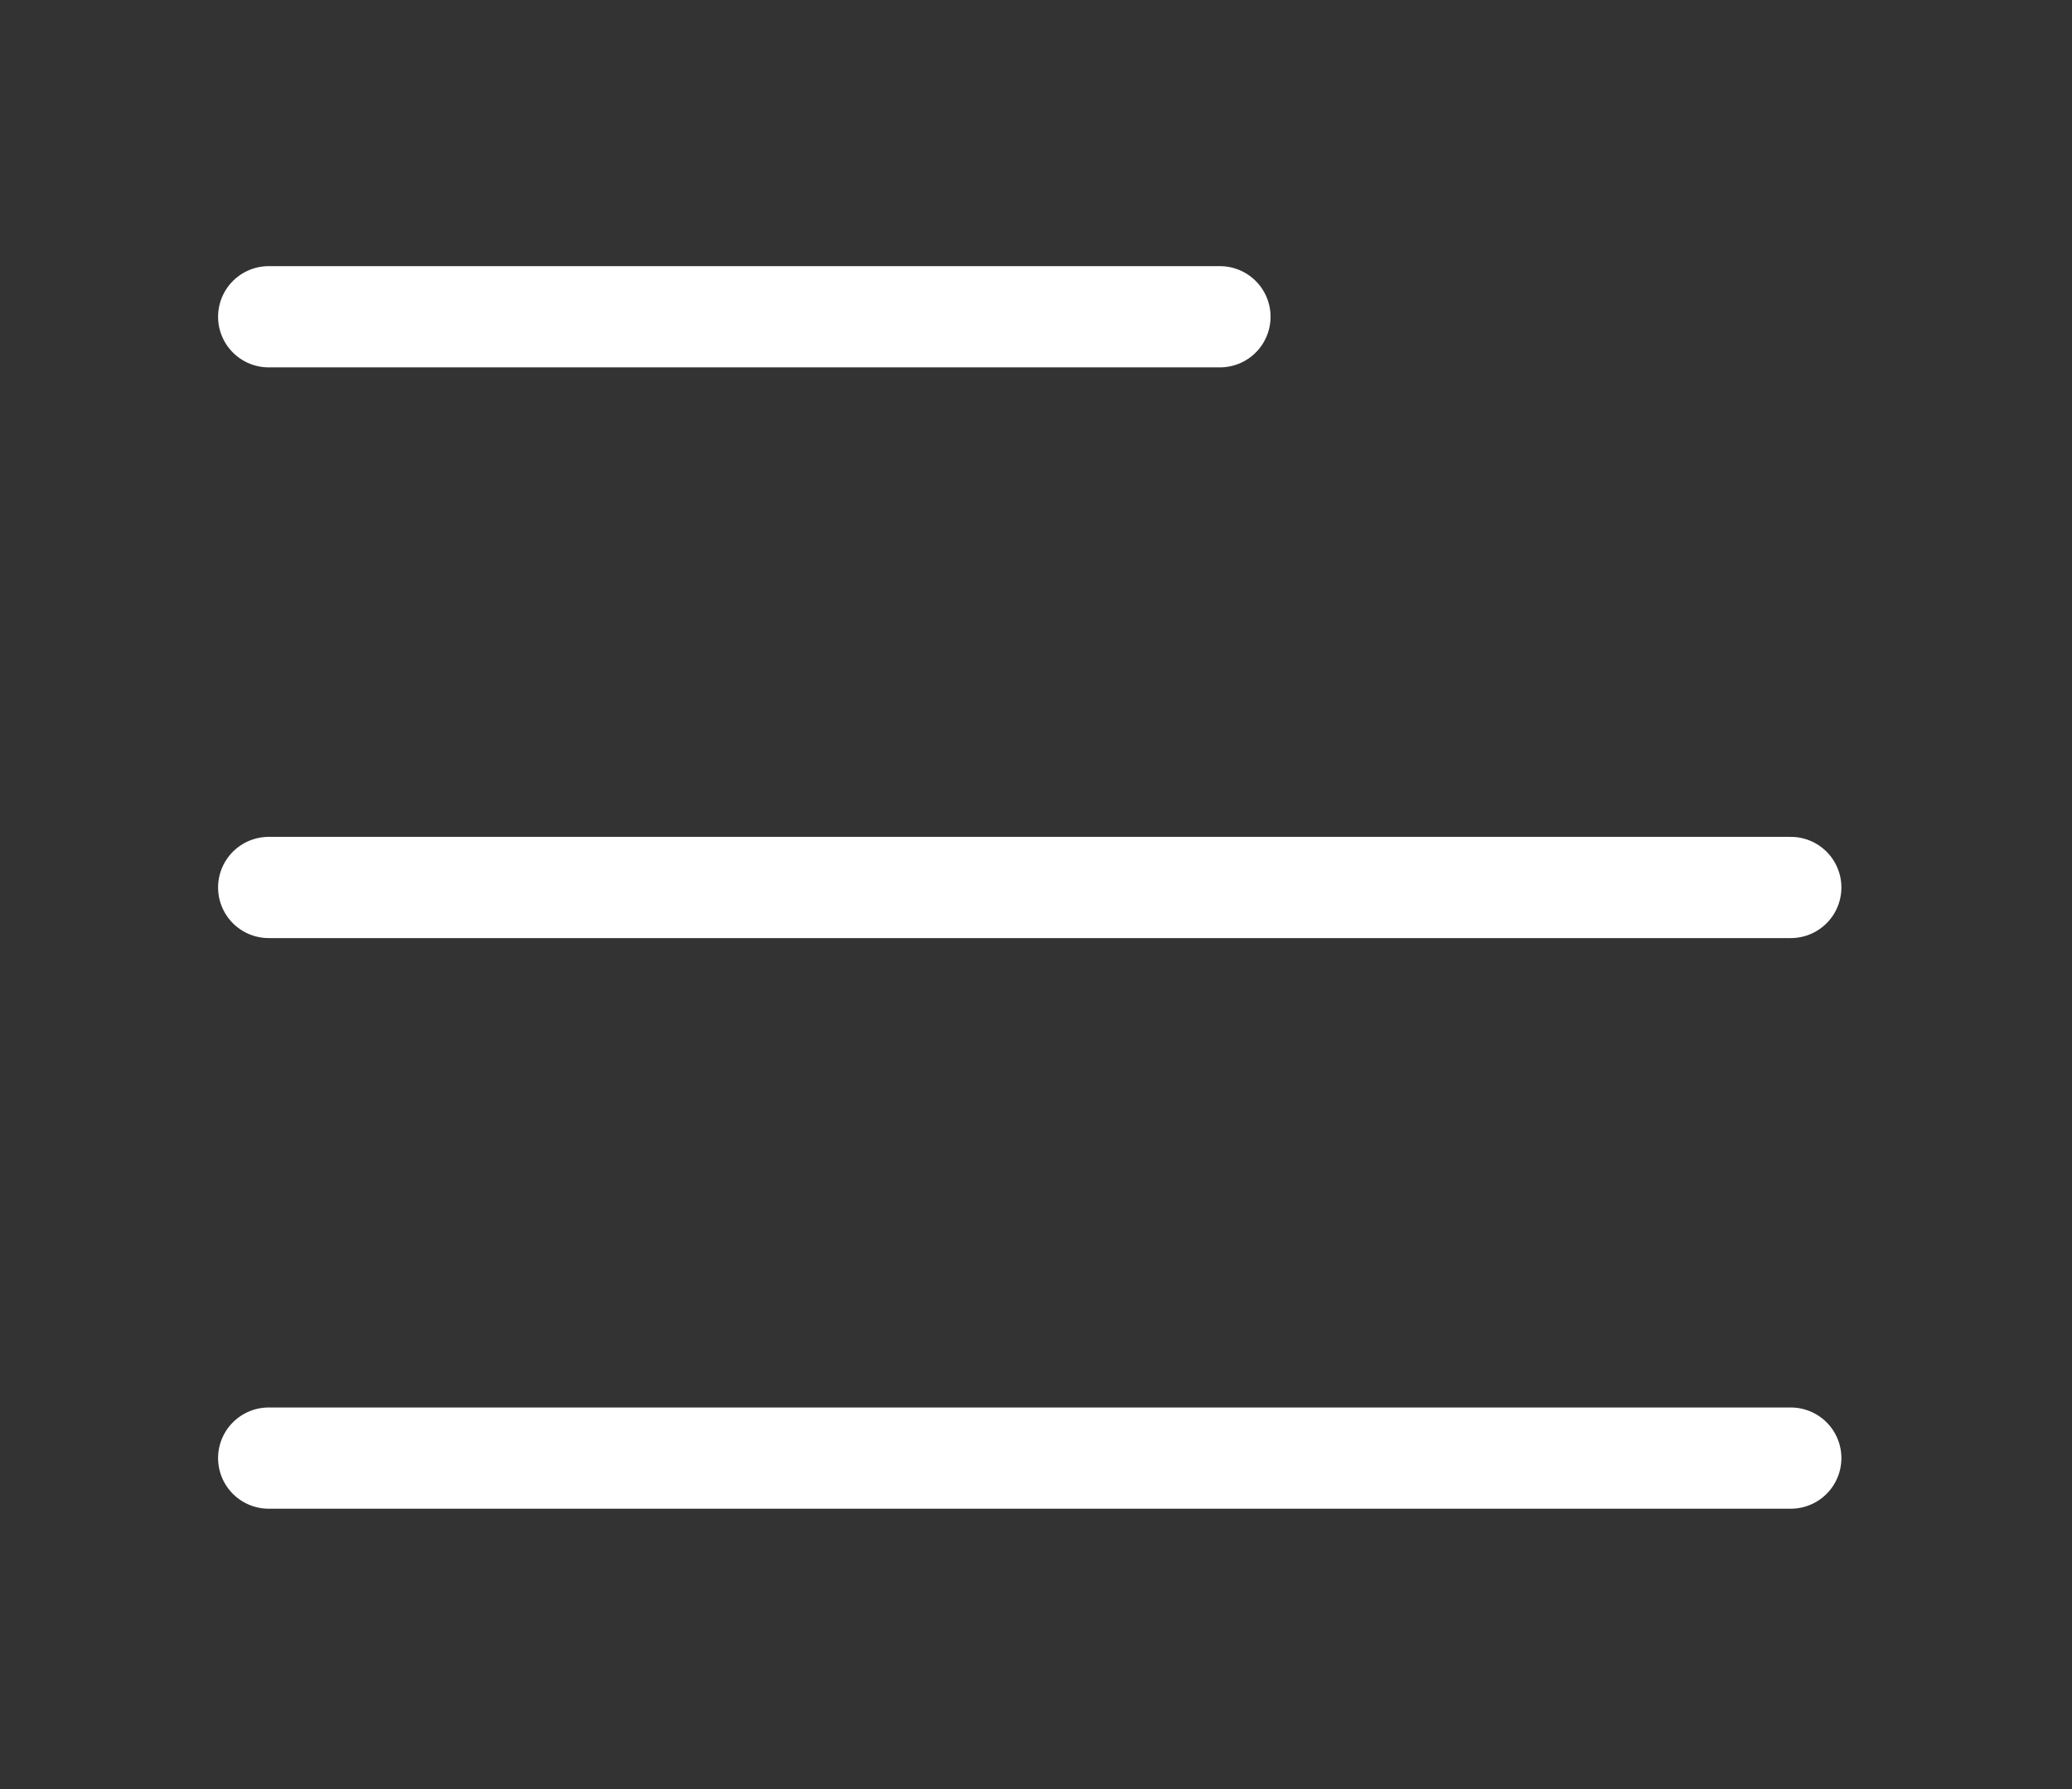<?xml version="1.0" encoding="UTF-8"?> <svg xmlns="http://www.w3.org/2000/svg" width="22" height="19" viewBox="0 0 22 19" fill="none"><rect x="0" y="0" width="22" height="19" fill="#333333" stroke="none"/><path d="M2.853 3.364L12.953 3.364" stroke="white" stroke-width="1.075" stroke-linecap="round" stroke-linejoin="round"></path><path d="M2.853 9.425L19.014 9.425" stroke="white" stroke-width="1.075" stroke-linecap="round" stroke-linejoin="round"></path><path d="M2.853 15.485L19.014 15.485" stroke="white" stroke-width="1.075" stroke-linecap="round" stroke-linejoin="round"></path></svg> 